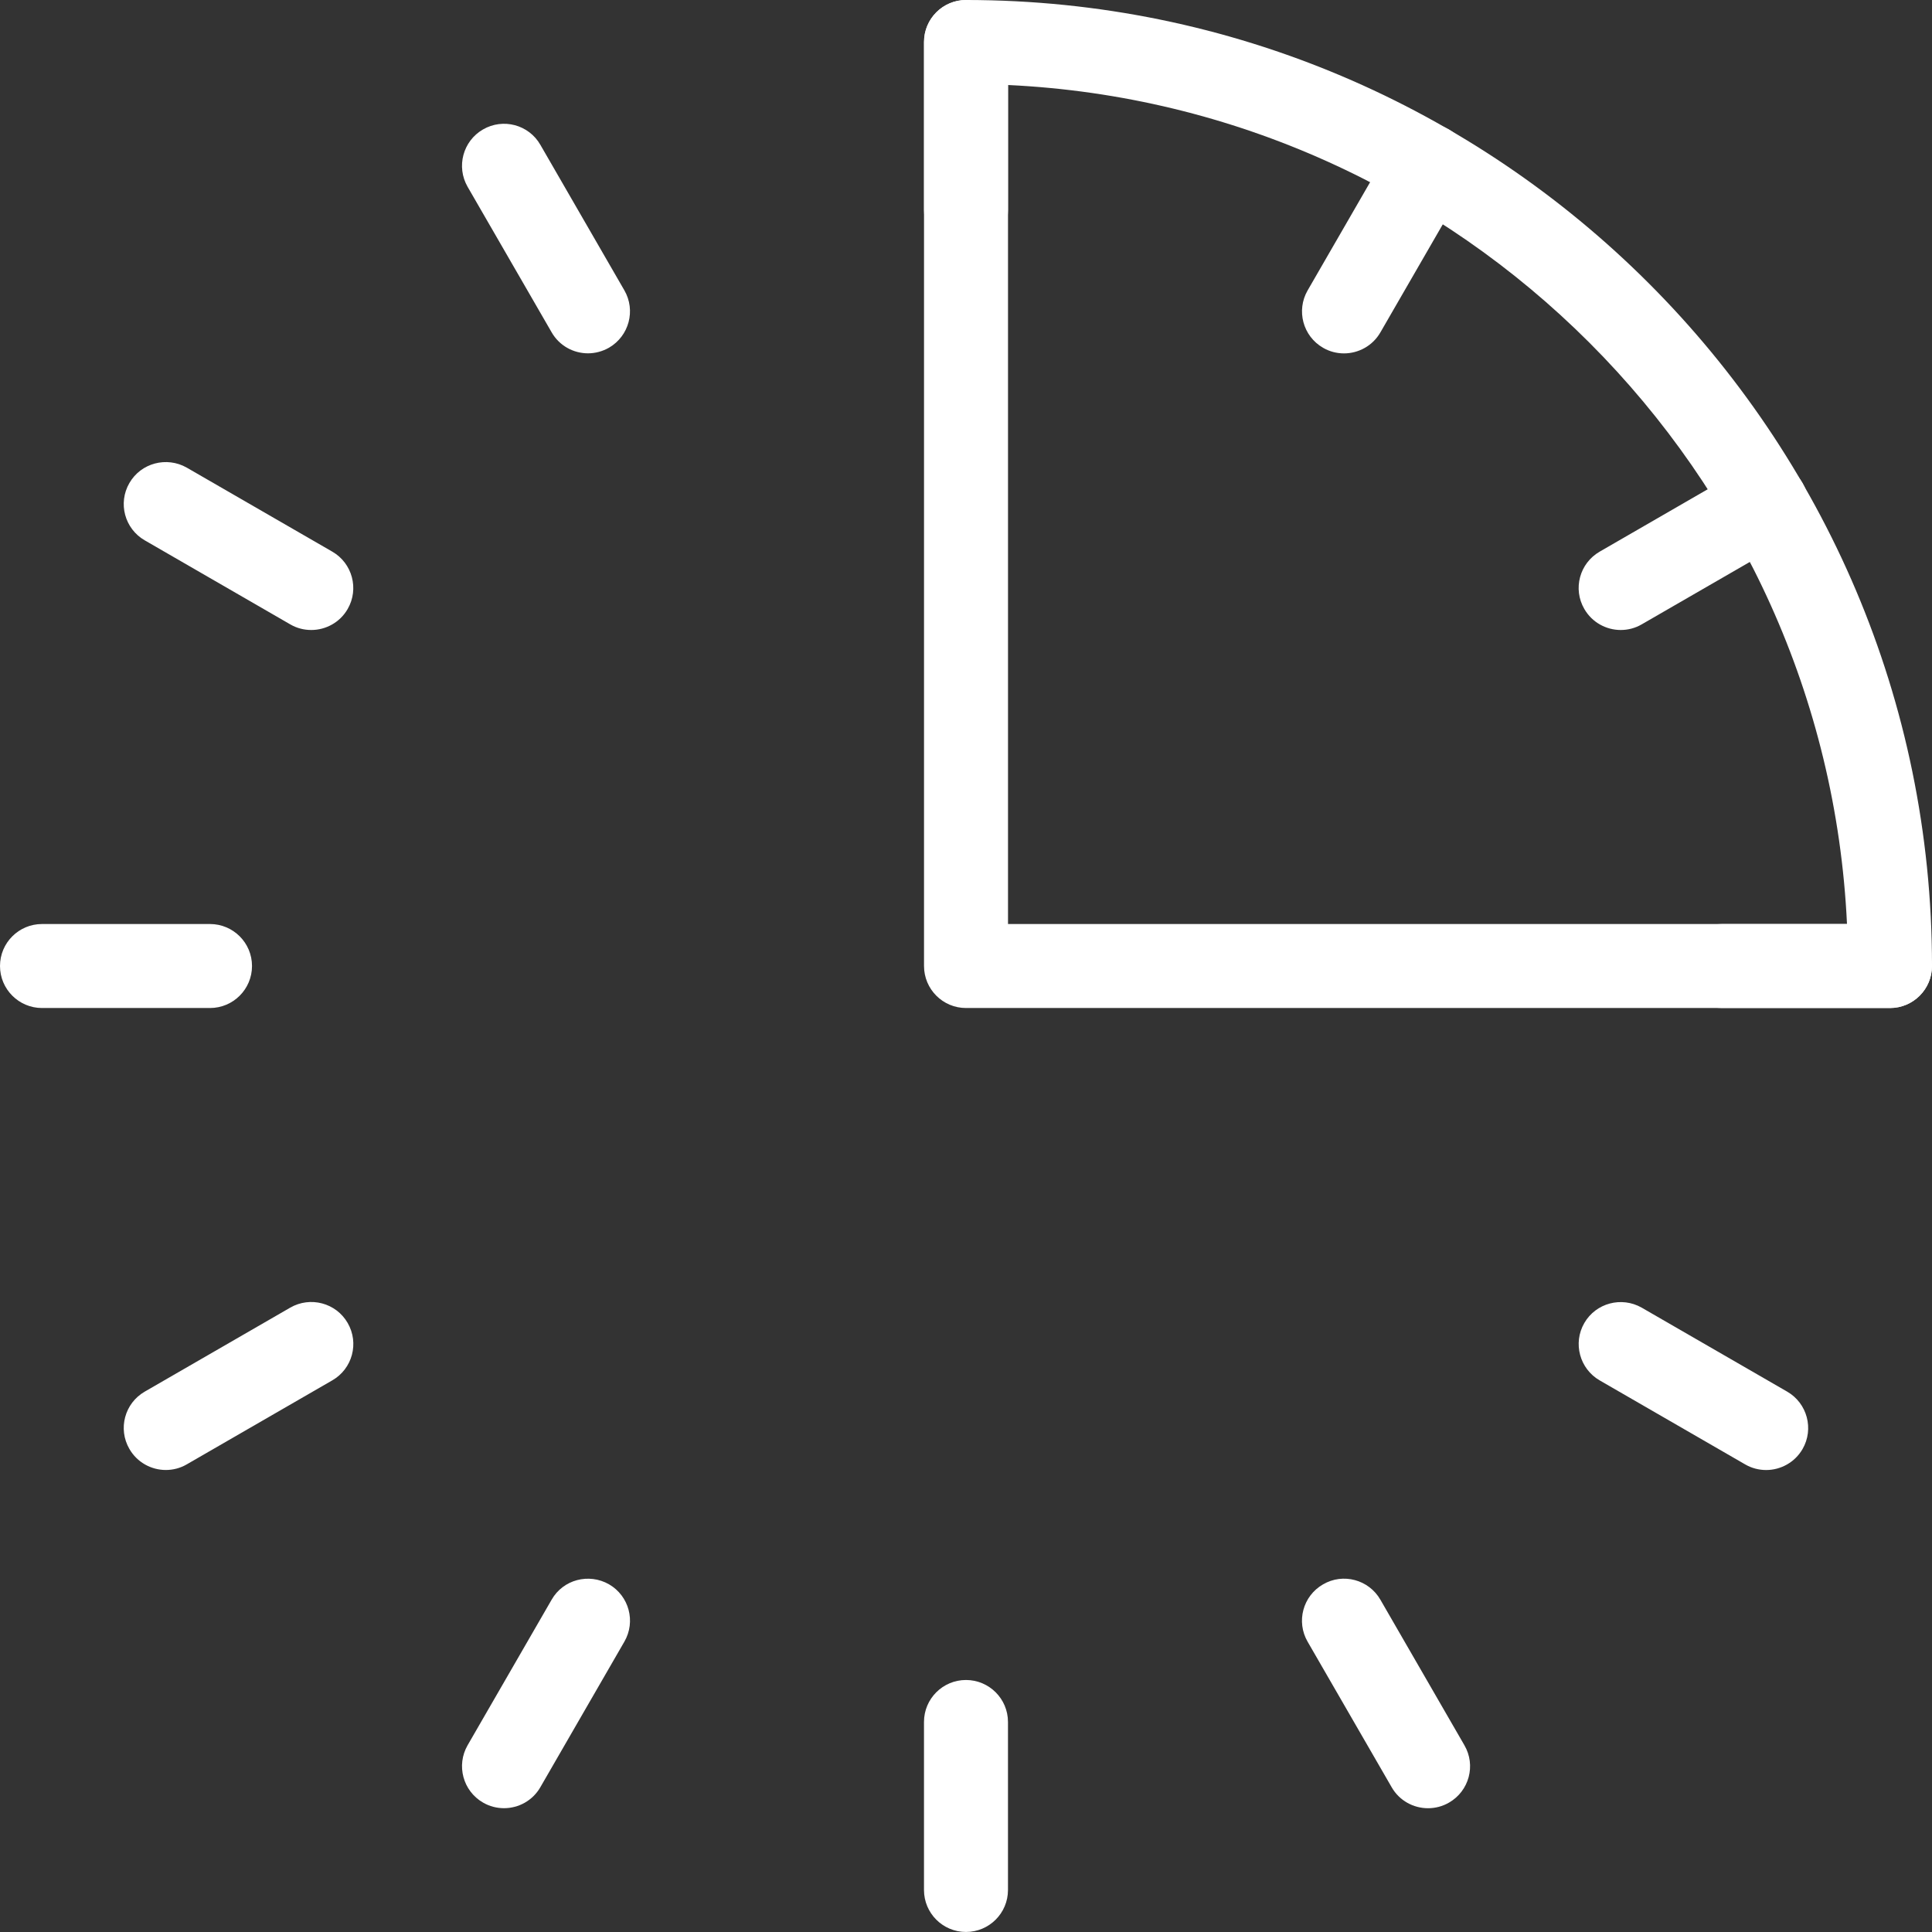 <svg width="59" height="59" viewBox="0 0 59 59" fill="none" xmlns="http://www.w3.org/2000/svg">
<rect x="0" y="0" width="59" height="59" fill="#333333" stroke="none"/>
<path d="M17.956 10.79C17.515 10.79 17.082 10.561 16.846 10.148L14.28 5.705C13.927 5.09 14.137 4.307 14.75 3.953C15.361 3.599 16.148 3.805 16.502 4.423L19.067 8.866C19.421 9.479 19.211 10.261 18.598 10.618C18.395 10.733 18.174 10.79 17.956 10.79Z" fill="white"/>
<path d="M43.609 55.22C43.168 55.22 42.735 54.992 42.499 54.579L39.933 50.136C39.577 49.523 39.787 48.738 40.403 48.384C41.013 48.027 41.801 48.237 42.155 48.853L44.72 53.296C45.077 53.909 44.866 54.694 44.251 55.048C44.048 55.166 43.827 55.22 43.609 55.22Z" fill="white"/>
<path d="M9.506 19.239C9.288 19.239 9.067 19.186 8.865 19.068L4.422 16.502C3.806 16.148 3.596 15.364 3.952 14.75C4.306 14.137 5.091 13.932 5.704 14.281L10.147 16.846C10.761 17.2 10.971 17.985 10.617 18.598C10.381 19.009 9.947 19.239 9.506 19.239Z" fill="white"/>
<path d="M53.936 44.892C53.718 44.892 53.497 44.838 53.294 44.72L48.852 42.155C48.239 41.801 48.028 41.016 48.382 40.403C48.736 39.79 49.521 39.584 50.134 39.933L54.577 42.498C55.19 42.852 55.401 43.638 55.047 44.251C54.81 44.661 54.377 44.892 53.936 44.892Z" fill="white"/>
<path d="M5.063 44.891C4.622 44.891 4.188 44.66 3.952 44.249C3.596 43.636 3.806 42.851 4.422 42.497L8.865 39.932C9.475 39.581 10.263 39.786 10.617 40.401C10.973 41.015 10.763 41.8 10.147 42.154L5.704 44.719C5.502 44.837 5.281 44.891 5.063 44.891Z" fill="white"/>
<path d="M49.494 19.239C49.052 19.239 48.619 19.008 48.383 18.598C48.026 17.985 48.237 17.2 48.852 16.846L53.295 14.28C53.906 13.926 54.693 14.137 55.047 14.75C55.404 15.363 55.194 16.148 54.578 16.502L50.135 19.067C49.932 19.185 49.712 19.239 49.494 19.239Z" fill="white"/>
<path d="M15.392 55.219C15.174 55.219 14.953 55.165 14.75 55.047C14.137 54.693 13.927 53.908 14.281 53.295L16.846 48.852C17.197 48.236 17.982 48.031 18.598 48.382C19.211 48.736 19.422 49.521 19.067 50.134L16.502 54.577C16.266 54.99 15.833 55.219 15.392 55.219Z" fill="white"/>
<path d="M41.044 10.792C40.826 10.792 40.605 10.738 40.403 10.62C39.789 10.266 39.579 9.481 39.933 8.868L42.498 4.425C42.852 3.809 43.637 3.604 44.25 3.955C44.864 4.309 45.074 5.094 44.72 5.708L42.155 10.15C41.919 10.561 41.485 10.792 41.044 10.792Z" fill="white"/>
<path d="M29.5 7.696C28.792 7.696 28.218 7.121 28.218 6.413V1.283C28.218 0.575 28.792 0 29.5 0C30.208 0 30.783 0.575 30.783 1.283V6.413C30.783 7.121 30.208 7.696 29.5 7.696Z" fill="white"/>
<path d="M6.413 30.783H1.283C0.575 30.783 0 30.208 0 29.5C0 28.792 0.575 28.218 1.283 28.218H6.413C7.121 28.218 7.696 28.792 7.696 29.5C7.696 30.208 7.121 30.783 6.413 30.783Z" fill="white"/>
<path d="M57.717 30.783H52.586C51.878 30.783 51.304 30.208 51.304 29.5C51.304 28.792 51.878 28.218 52.586 28.218H57.717C58.425 28.218 58.999 28.792 58.999 29.5C58.999 30.208 58.425 30.783 57.717 30.783Z" fill="white"/>
<path d="M29.499 58.999C28.791 58.999 28.217 58.425 28.217 57.717V52.586C28.217 51.878 28.791 51.304 29.499 51.304C30.207 51.304 30.782 51.878 30.782 52.586V57.717C30.782 58.425 30.207 58.999 29.499 58.999Z" fill="white"/>
<path d="M57.718 30.783H29.5C28.792 30.783 28.218 30.208 28.218 29.5V1.283C28.218 0.575 28.792 0 29.5 0C45.766 0 59 13.234 59 29.5C59 30.208 58.425 30.783 57.718 30.783ZM30.783 28.217H56.404C55.753 14.383 44.614 3.248 30.783 2.596V28.217Z" fill="white"/>
</svg>
